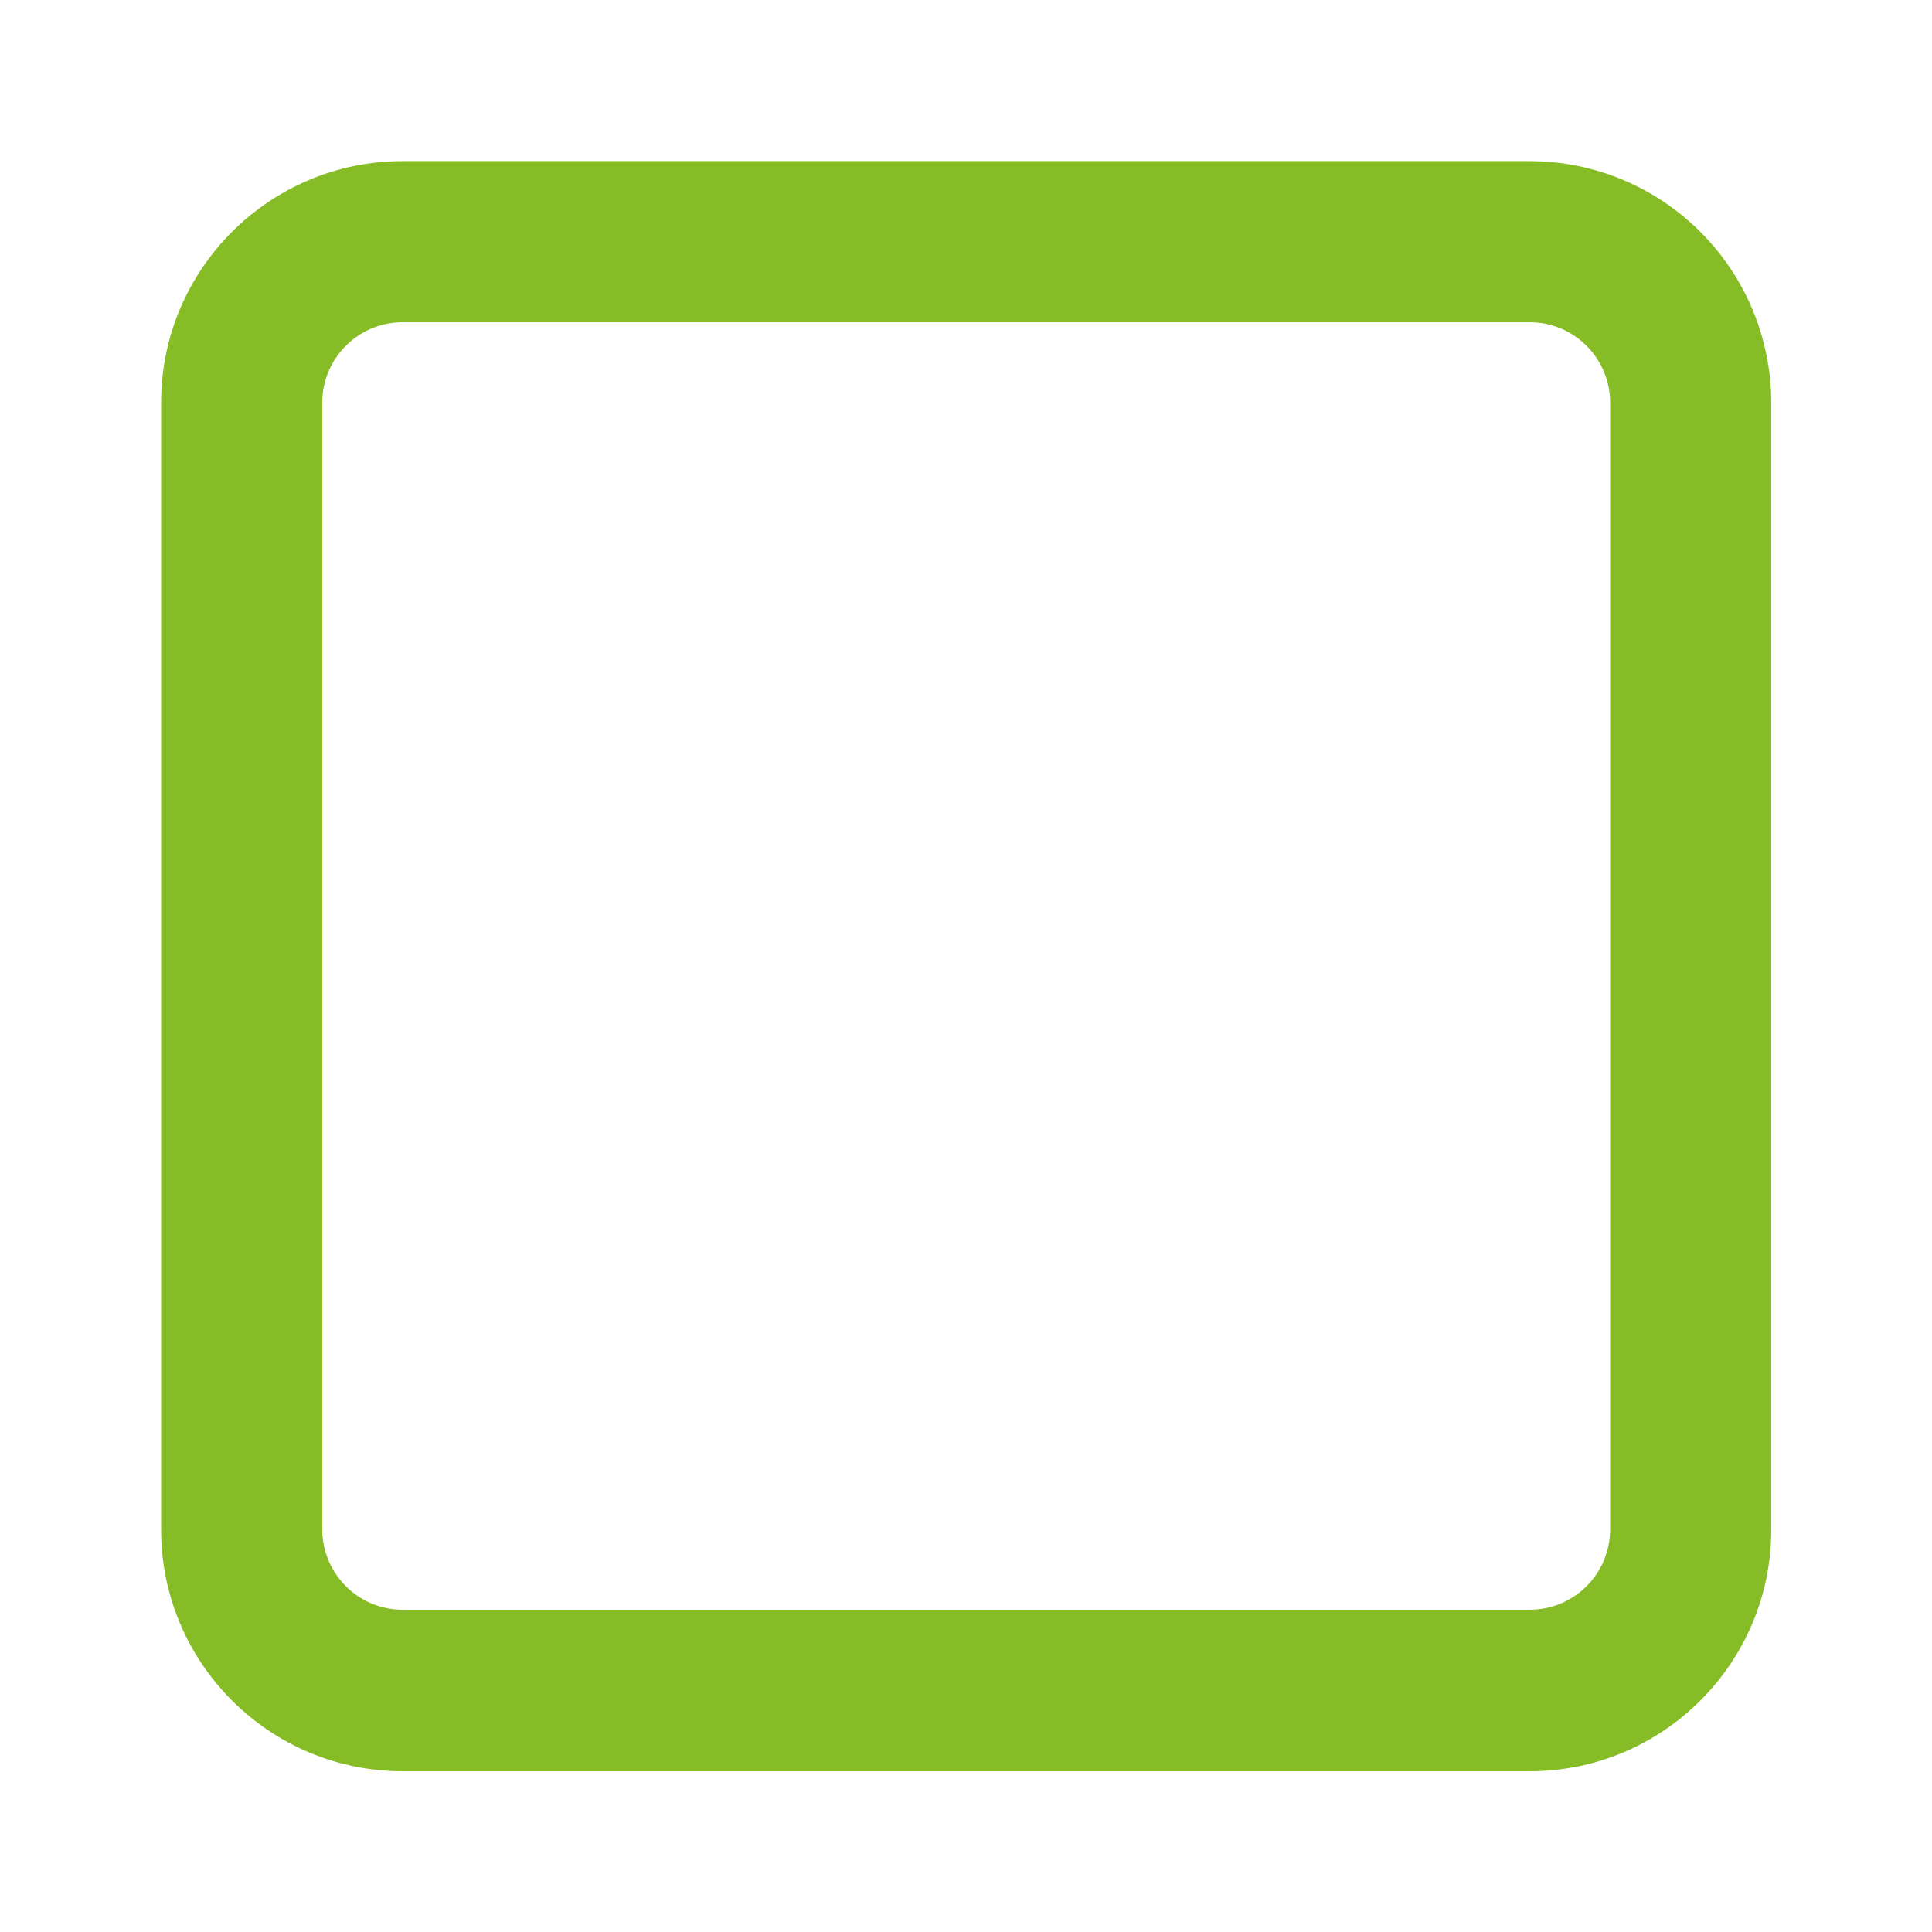 <svg xmlns:svgjs="http://svgjs.com/svgjs" xmlns="http://www.w3.org/2000/svg" xmlns:xlink="http://www.w3.org/1999/xlink" id="Ebene_1" x="0px" y="0px" viewBox="0 0 512 512" style="enable-background:new 0 0 512 512;" xml:space="preserve"><style type="text/css">	.st0{fill:#86BC25;}</style><g>	<path class="st0" d="M405.3,42.7H106.7c-35.3,0-64,28.7-64,64v298.7c0,35.3,28.7,64,64,64h298.7c35.3,0,64-28.7,64-64V106.7  C469.3,71.3,440.7,42.7,405.3,42.7z M426.7,405.3c0,11.8-9.6,21.3-21.3,21.3H106.7c-11.8,0-21.3-9.6-21.3-21.3V106.7  c0-11.8,9.6-21.3,21.3-21.3h298.7c11.8,0,21.3,9.6,21.3,21.3V405.3z"></path></g></svg>